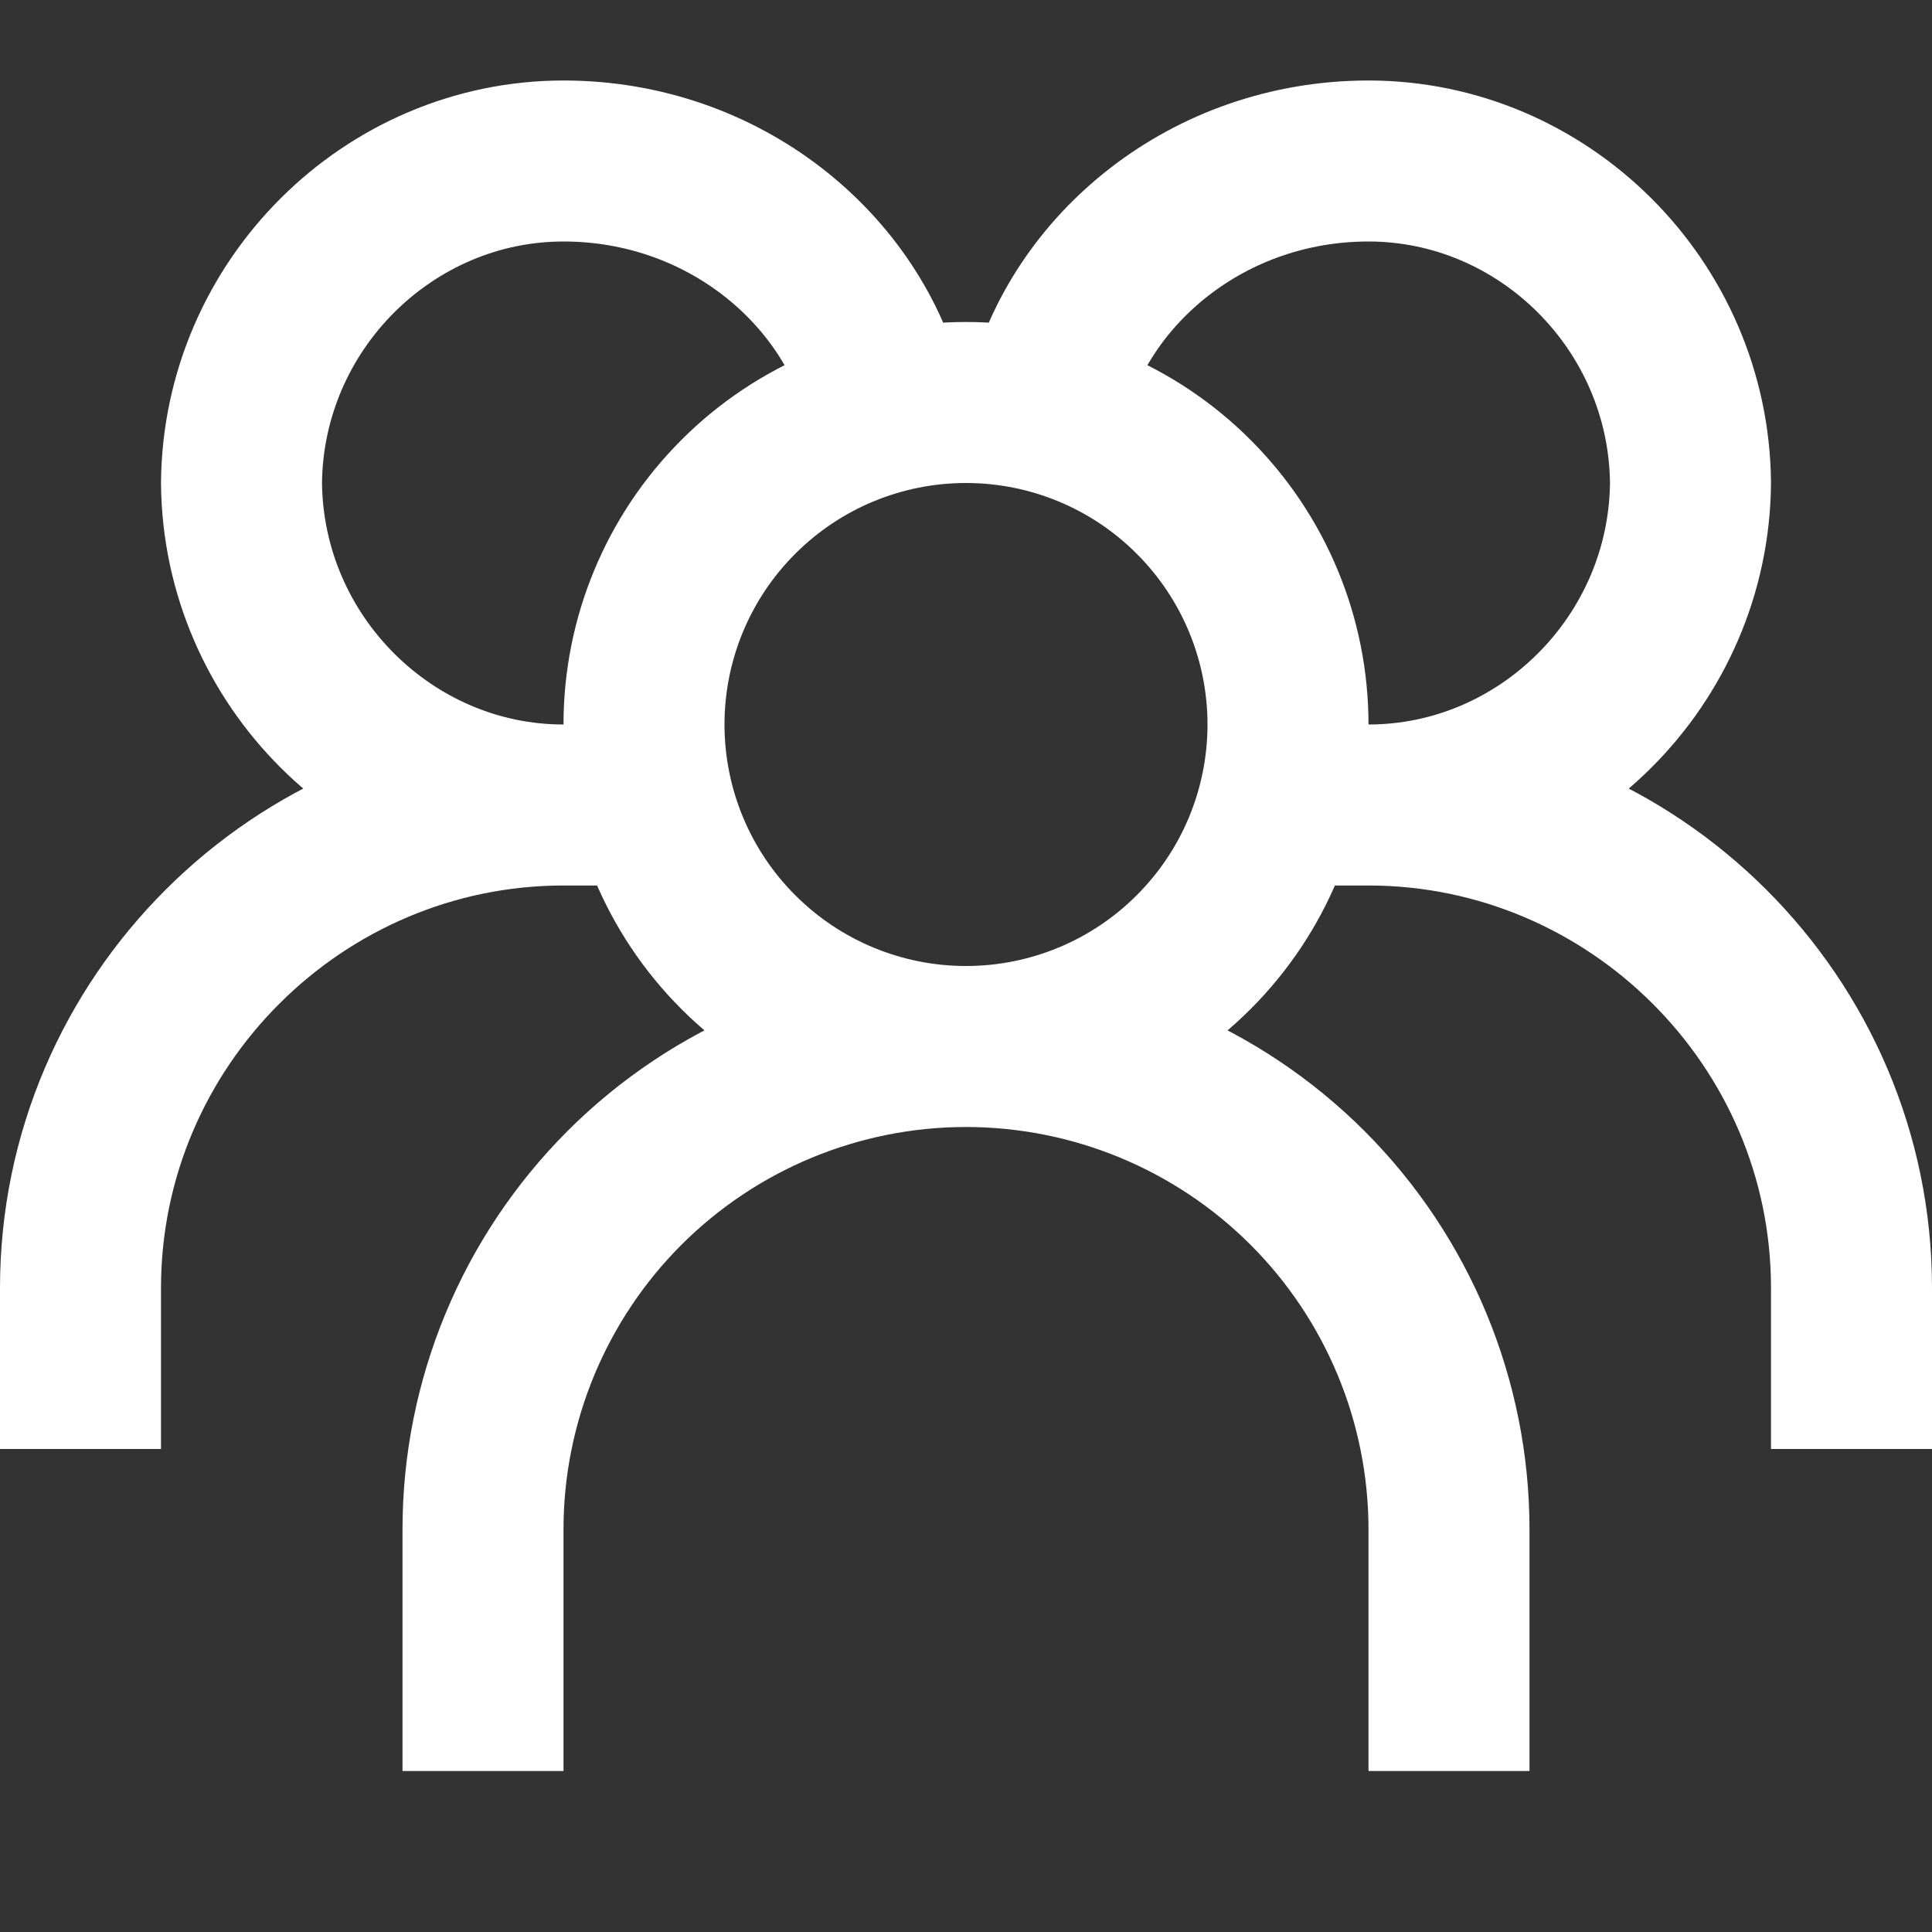 <svg width="24" height="24" viewBox="0 0 24 24" fill="none" xmlns="http://www.w3.org/2000/svg">
<rect x="0" y="0" width="24" height="24" fill="#333333" stroke="none"/>
<path d="M12 13C13.061 13 14.078 12.579 14.828 11.828C15.579 11.078 16 10.061 16 9C16 7.939 15.579 6.922 14.828 6.172C14.078 5.421 13.061 5 12 5C10.939 5 9.922 5.421 9.172 6.172C8.421 6.922 8 7.939 8 9C8 10.061 8.421 11.078 9.172 11.828C9.922 12.579 10.939 13 12 13ZM12 13C10.409 13 8.883 13.632 7.757 14.757C6.632 15.883 6 17.409 6 19V22M12 13C13.591 13 15.117 13.632 16.243 14.757C17.368 15.883 18 17.409 18 19V22M13 5C13.404 3.336 15.015 2 17 2C19.172 2 20.98 3.79 21 6C20.98 8.21 19.172 10 17 10M17 10H16M17 10C20.288 10 23 12.686 23 16V18M11 5C10.596 3.336 8.985 2 7 2C4.828 2 3.02 3.79 3 6C3.02 8.21 4.828 10 7 10M7 10H8M7 10C3.712 10 1 12.686 1 16V18" stroke="white" stroke-width="2"/>
</svg>
